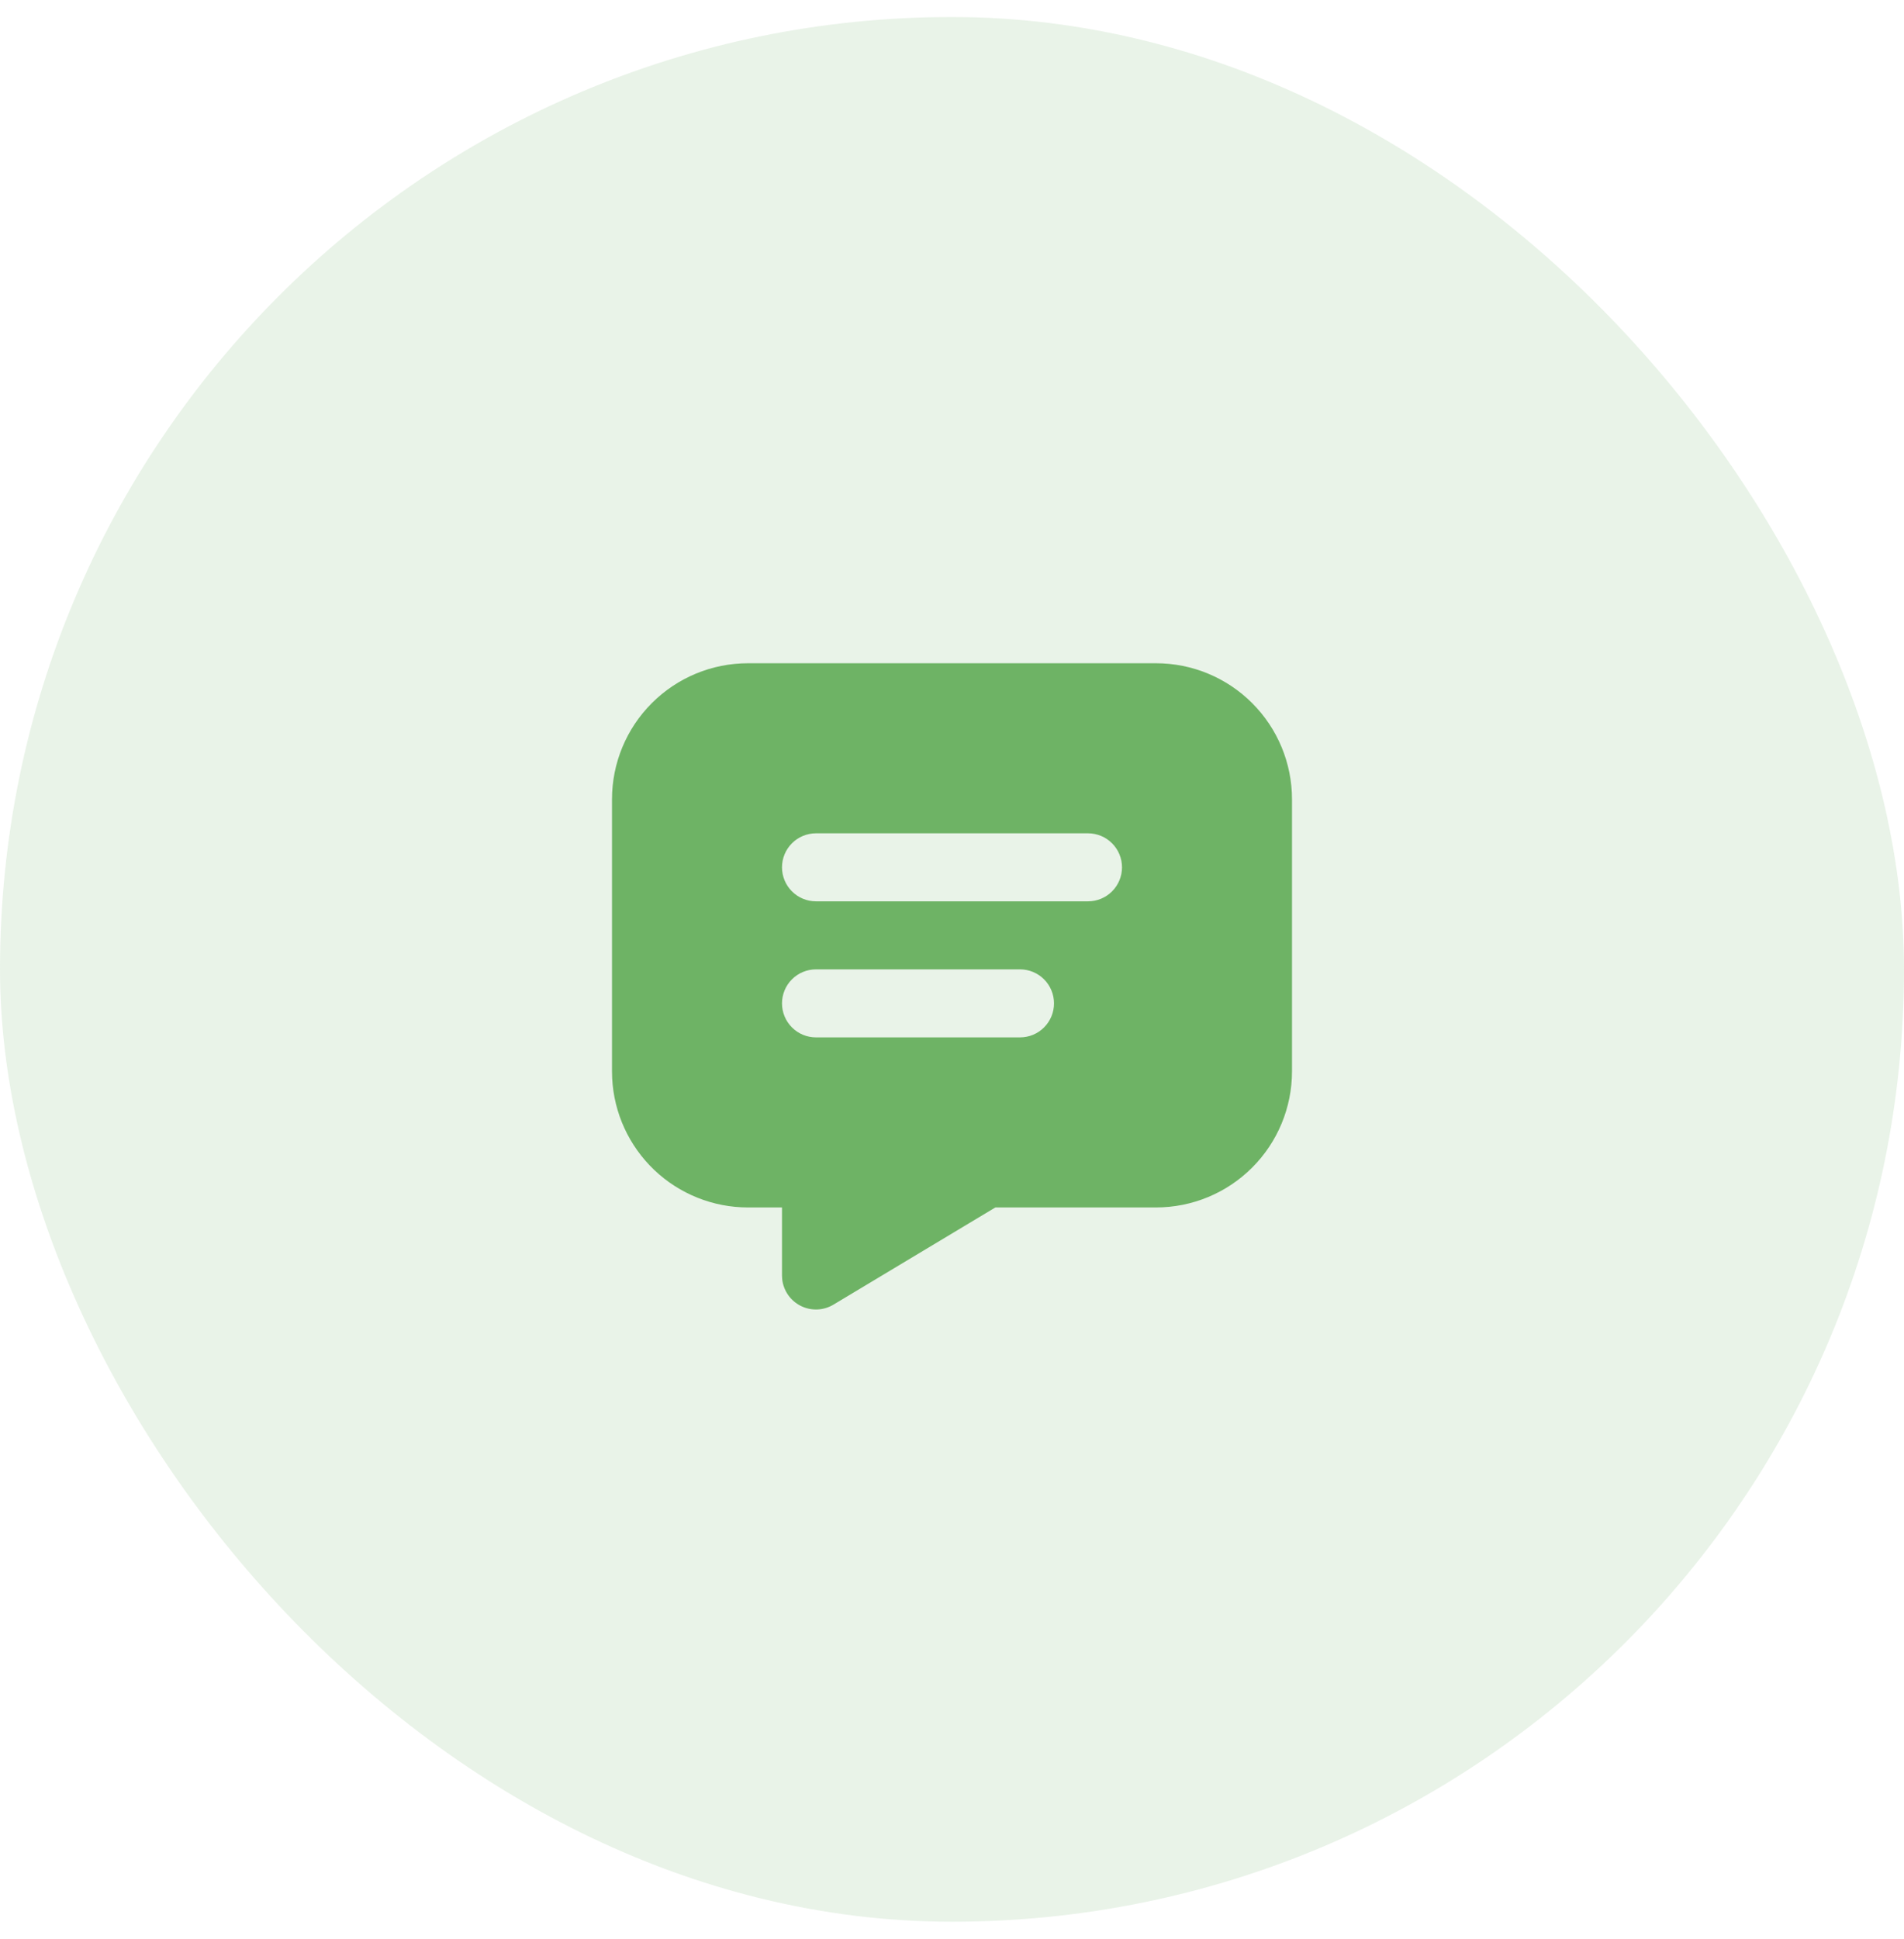 <svg width="56" height="57" viewBox="0 0 56 57" fill="none" xmlns="http://www.w3.org/2000/svg">
<rect y="0.5" width="56" height="56" rx="28" fill="#6EB365" fill-opacity="0.15"/>
<path d="M34 19.5C35.061 19.5 36.078 19.921 36.828 20.672C37.579 21.422 38 22.439 38 23.5V31.5C38 32.561 37.579 33.578 36.828 34.328C36.078 35.079 35.061 35.5 34 35.5H29.276L24.514 38.357C24.371 38.443 24.208 38.492 24.041 38.499C23.874 38.506 23.707 38.471 23.558 38.397C23.407 38.323 23.278 38.212 23.182 38.076C23.086 37.939 23.025 37.78 23.006 37.614L23 37.5V35.5H22C20.974 35.5 19.987 35.106 19.243 34.398C18.5 33.691 18.056 32.725 18.005 31.7L18 31.5V23.5C18 22.439 18.421 21.422 19.172 20.672C19.922 19.921 20.939 19.5 22 19.5H34ZM30 28.5H24C23.735 28.5 23.48 28.605 23.293 28.793C23.105 28.98 23 29.235 23 29.5C23 29.765 23.105 30.02 23.293 30.207C23.48 30.395 23.735 30.5 24 30.5H30C30.265 30.5 30.52 30.395 30.707 30.207C30.895 30.02 31 29.765 31 29.5C31 29.235 30.895 28.98 30.707 28.793C30.52 28.605 30.265 28.5 30 28.5ZM32 24.5H24C23.735 24.5 23.48 24.605 23.293 24.793C23.105 24.98 23 25.235 23 25.5C23 25.765 23.105 26.02 23.293 26.207C23.48 26.395 23.735 26.5 24 26.5H32C32.265 26.5 32.52 26.395 32.707 26.207C32.895 26.02 33 25.765 33 25.5C33 25.235 32.895 24.98 32.707 24.793C32.52 24.605 32.265 24.5 32 24.5Z" fill="#6EB365"/>
</svg>
